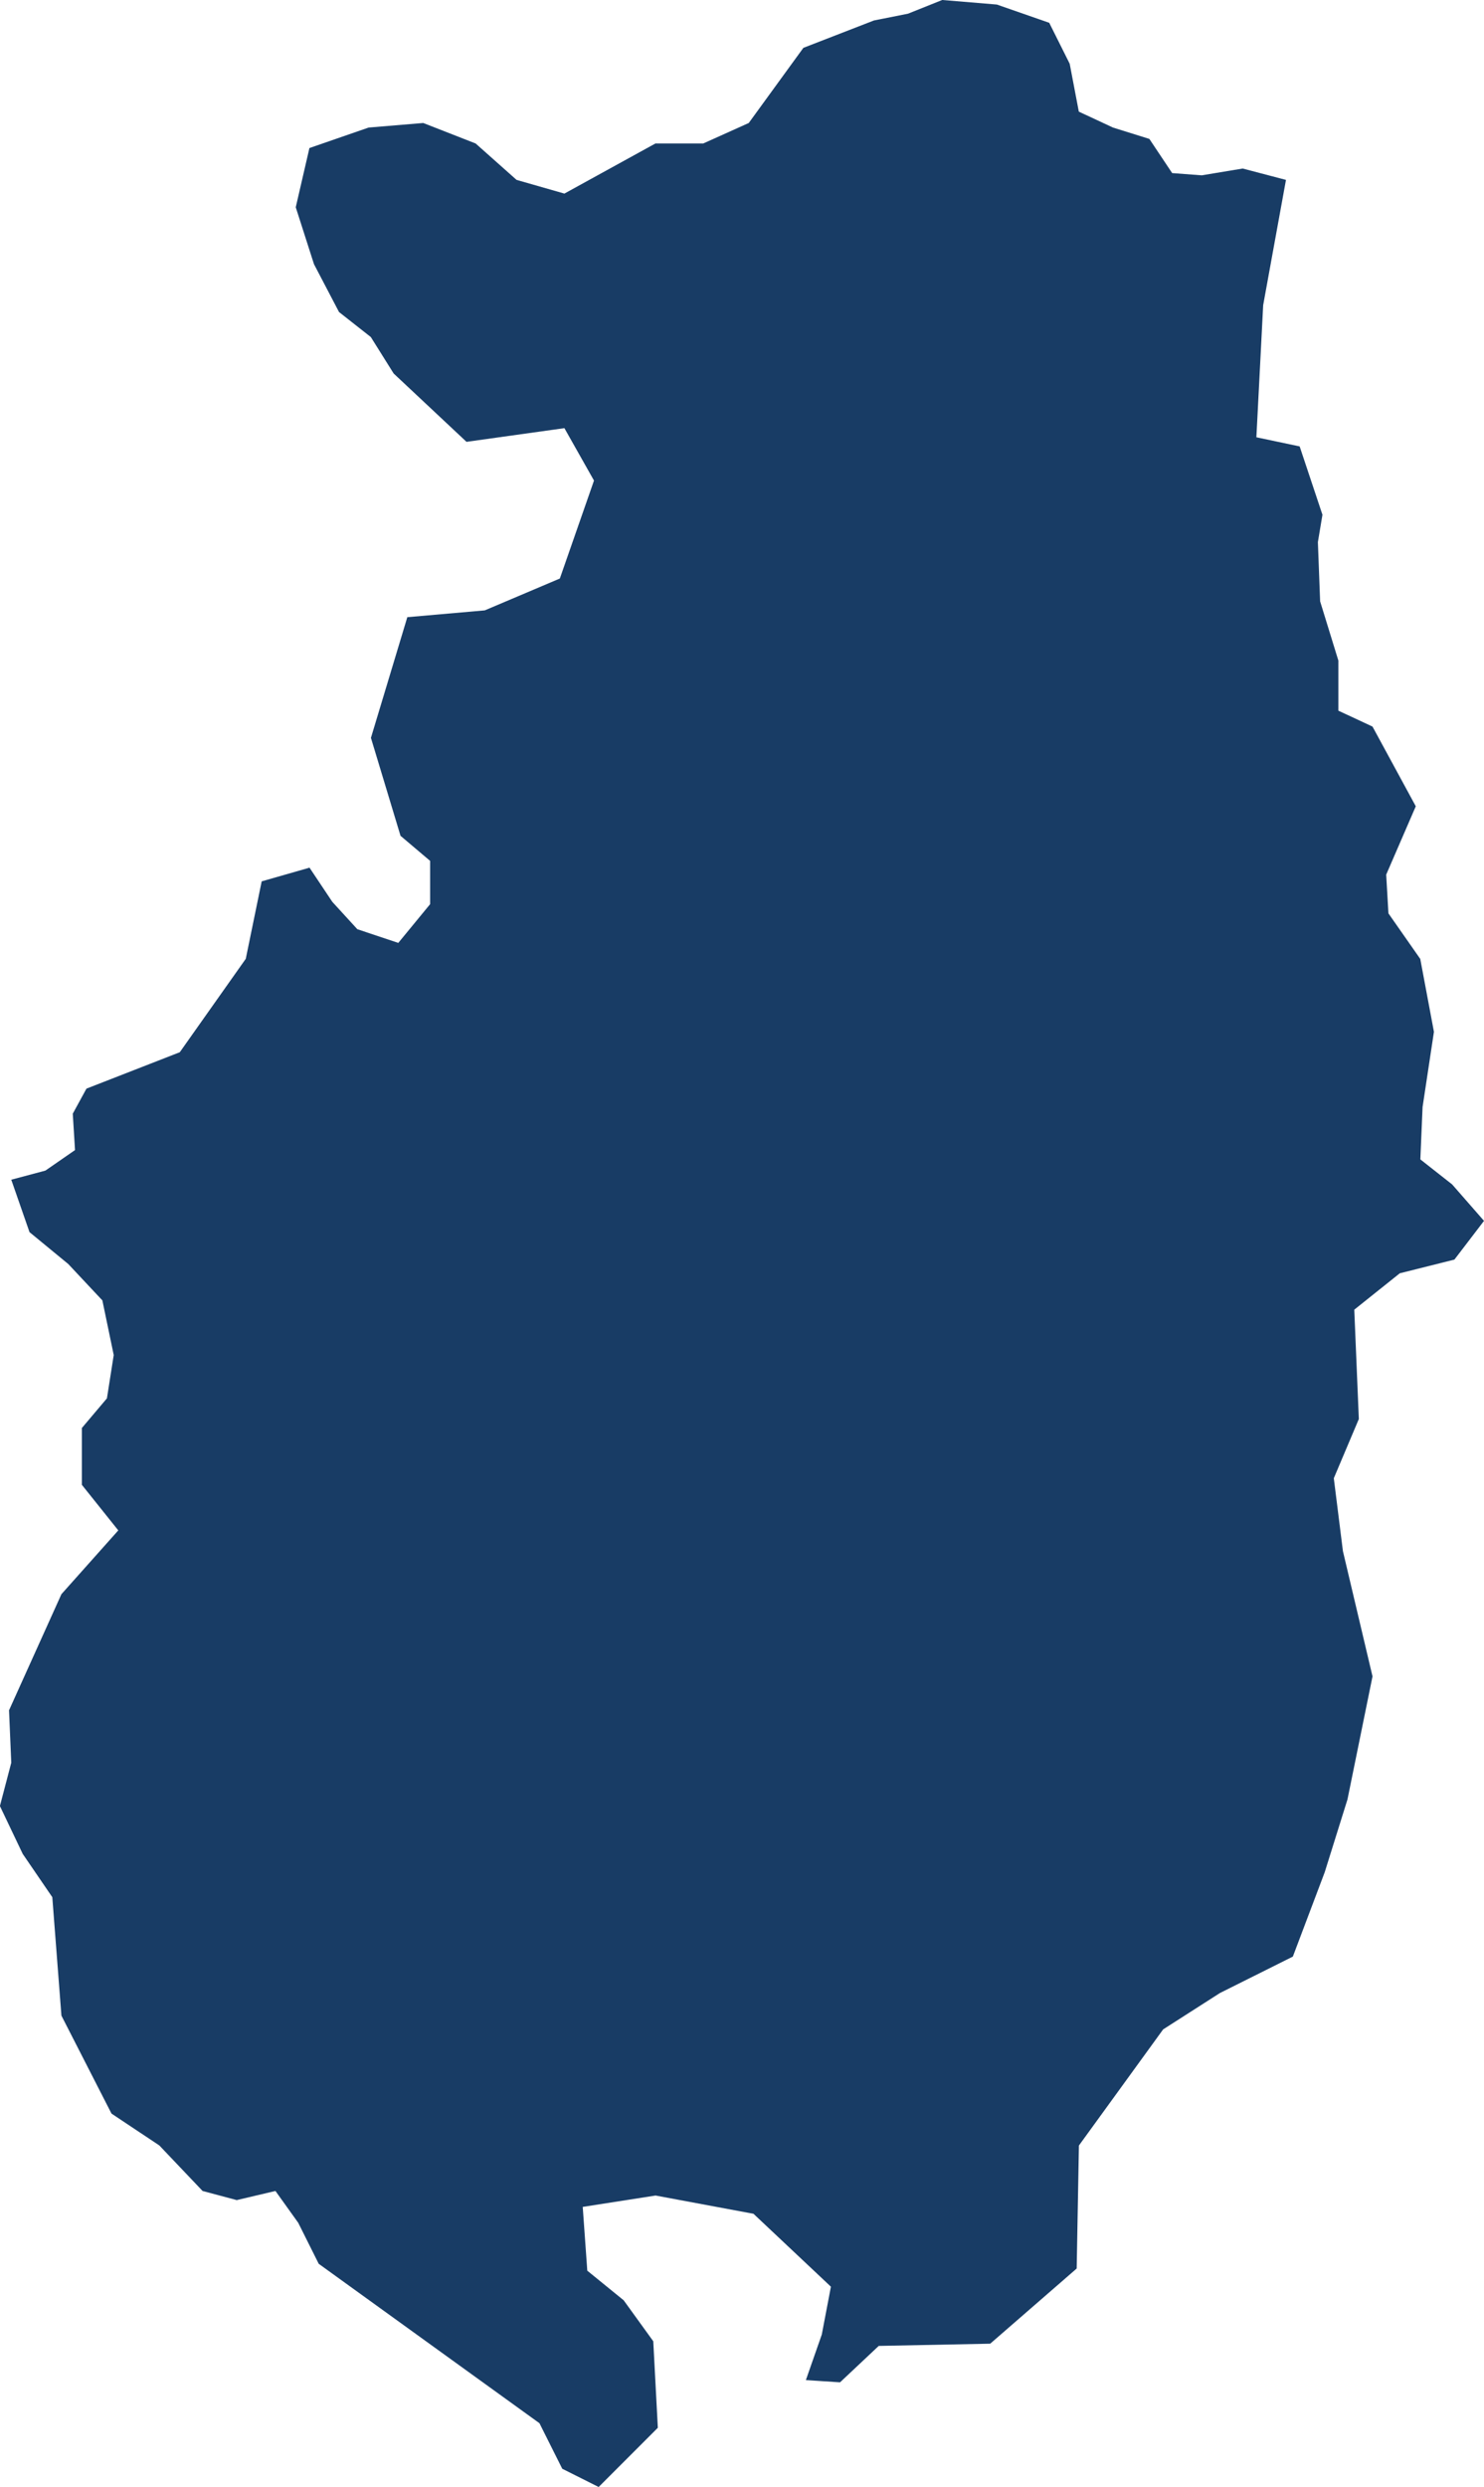 <?xml version="1.0" encoding="UTF-8" standalone="no"?>
<svg
   xmlns:dc="http://purl.org/dc/elements/1.1/"
   xmlns:cc="http://creativecommons.org/ns#"
   xmlns:rdf="http://www.w3.org/1999/02/22-rdf-syntax-ns#"
   xmlns:svg="http://www.w3.org/2000/svg"
   xmlns="http://www.w3.org/2000/svg"
   id="svg3944"
   version="1.1"
   viewBox="0 0 17.251 28.893"
   height="28.893mm"
   width="17.251mm">
  <defs
     id="defs3938" />
  <g
     transform="translate(-79.065,-151.018)"
     id="layer1">
    <path
       style="stroke-width:0.265;fill:#183c65;fill-opacity:1"
       id="path16"
       d="m 94.014,153.108 -0.265,1.455 -0.079,1.535 0.503,0.106 0.265,0.794 -0.053,0.318 0.026,0.688 0.212,0.688 v 0.582 l 0.397,0.185 0.503,0.926 -0.344,0.794 0.026,0.45 0.37,0.529 0.159,0.847 -0.132,0.873 -0.026,0.609 0.37,0.291 0.37,0.423 -0.344,0.45 -0.635,0.159 -0.529,0.423 0.053,1.27 -0.291,0.688 0.106,0.847 0.344,1.455 -0.291,1.429 -0.265,0.847 -0.37,0.979 -0.847,0.423 -0.661,0.423 -0.979,1.349 -0.026,1.429 -1.005,0.873 -1.296,0.026 -0.45,0.423 -0.397,-0.026 0.185,-0.529 0.106,-0.556 -0.9,-0.847 -1.138,-0.212 -0.847,0.132 0.053,0.741 0.423,0.344 0.344,0.476 0.053,1.005 -0.688,0.688 -0.423,-0.212 -0.265,-0.529 -2.566,-1.852 -0.238,-0.476 -0.265,-0.37 -0.45,0.106 -0.397,-0.106 -0.503,-0.529 -0.556,-0.37 -0.582,-1.138 -0.106,-1.376 -0.344,-0.503 -0.265,-0.556 0.132,-0.503 -0.026,-0.609 0.609,-1.349 0.661,-0.741 -0.423,-0.529 v -0.661 l 0.291,-0.344 0.079,-0.503 -0.132,-0.635 -0.397,-0.423 -0.45,-0.37 -0.212,-0.609 0.397,-0.106 0.344,-0.238 -0.026,-0.423 0.159,-0.291 1.085,-0.423 0.767,-1.085 0.185,-0.9 0.556,-0.159 0.265,0.397 0.291,0.318 0.476,0.159 0.37,-0.45 v -0.503 l -0.344,-0.291 -0.344,-1.138 0.423,-1.402 0.9,-0.079 0.873,-0.37 0.397,-1.138 -0.344,-0.609 -1.138,0.159 -0.847,-0.794 -0.265,-0.423 -0.37,-0.291 -0.291,-0.556 -0.212,-0.661 0.159,-0.688 0.688,-0.238 0.635,-0.053 0.609,0.238 0.476,0.423 0.556,0.159 1.058,-0.582 h 0.556 l 0.529,-0.238 0.635,-0.873 0.82,-0.318 0.397,-0.079 0.397,-0.159 0.635,0.053 0.609,0.212 0.238,0.476 0.106,0.556 0.397,0.185 0.423,0.132 0.265,0.397 0.344,0.026 0.476,-0.079 z m 0,0"
       class="st0" />
  </g>
</svg>
